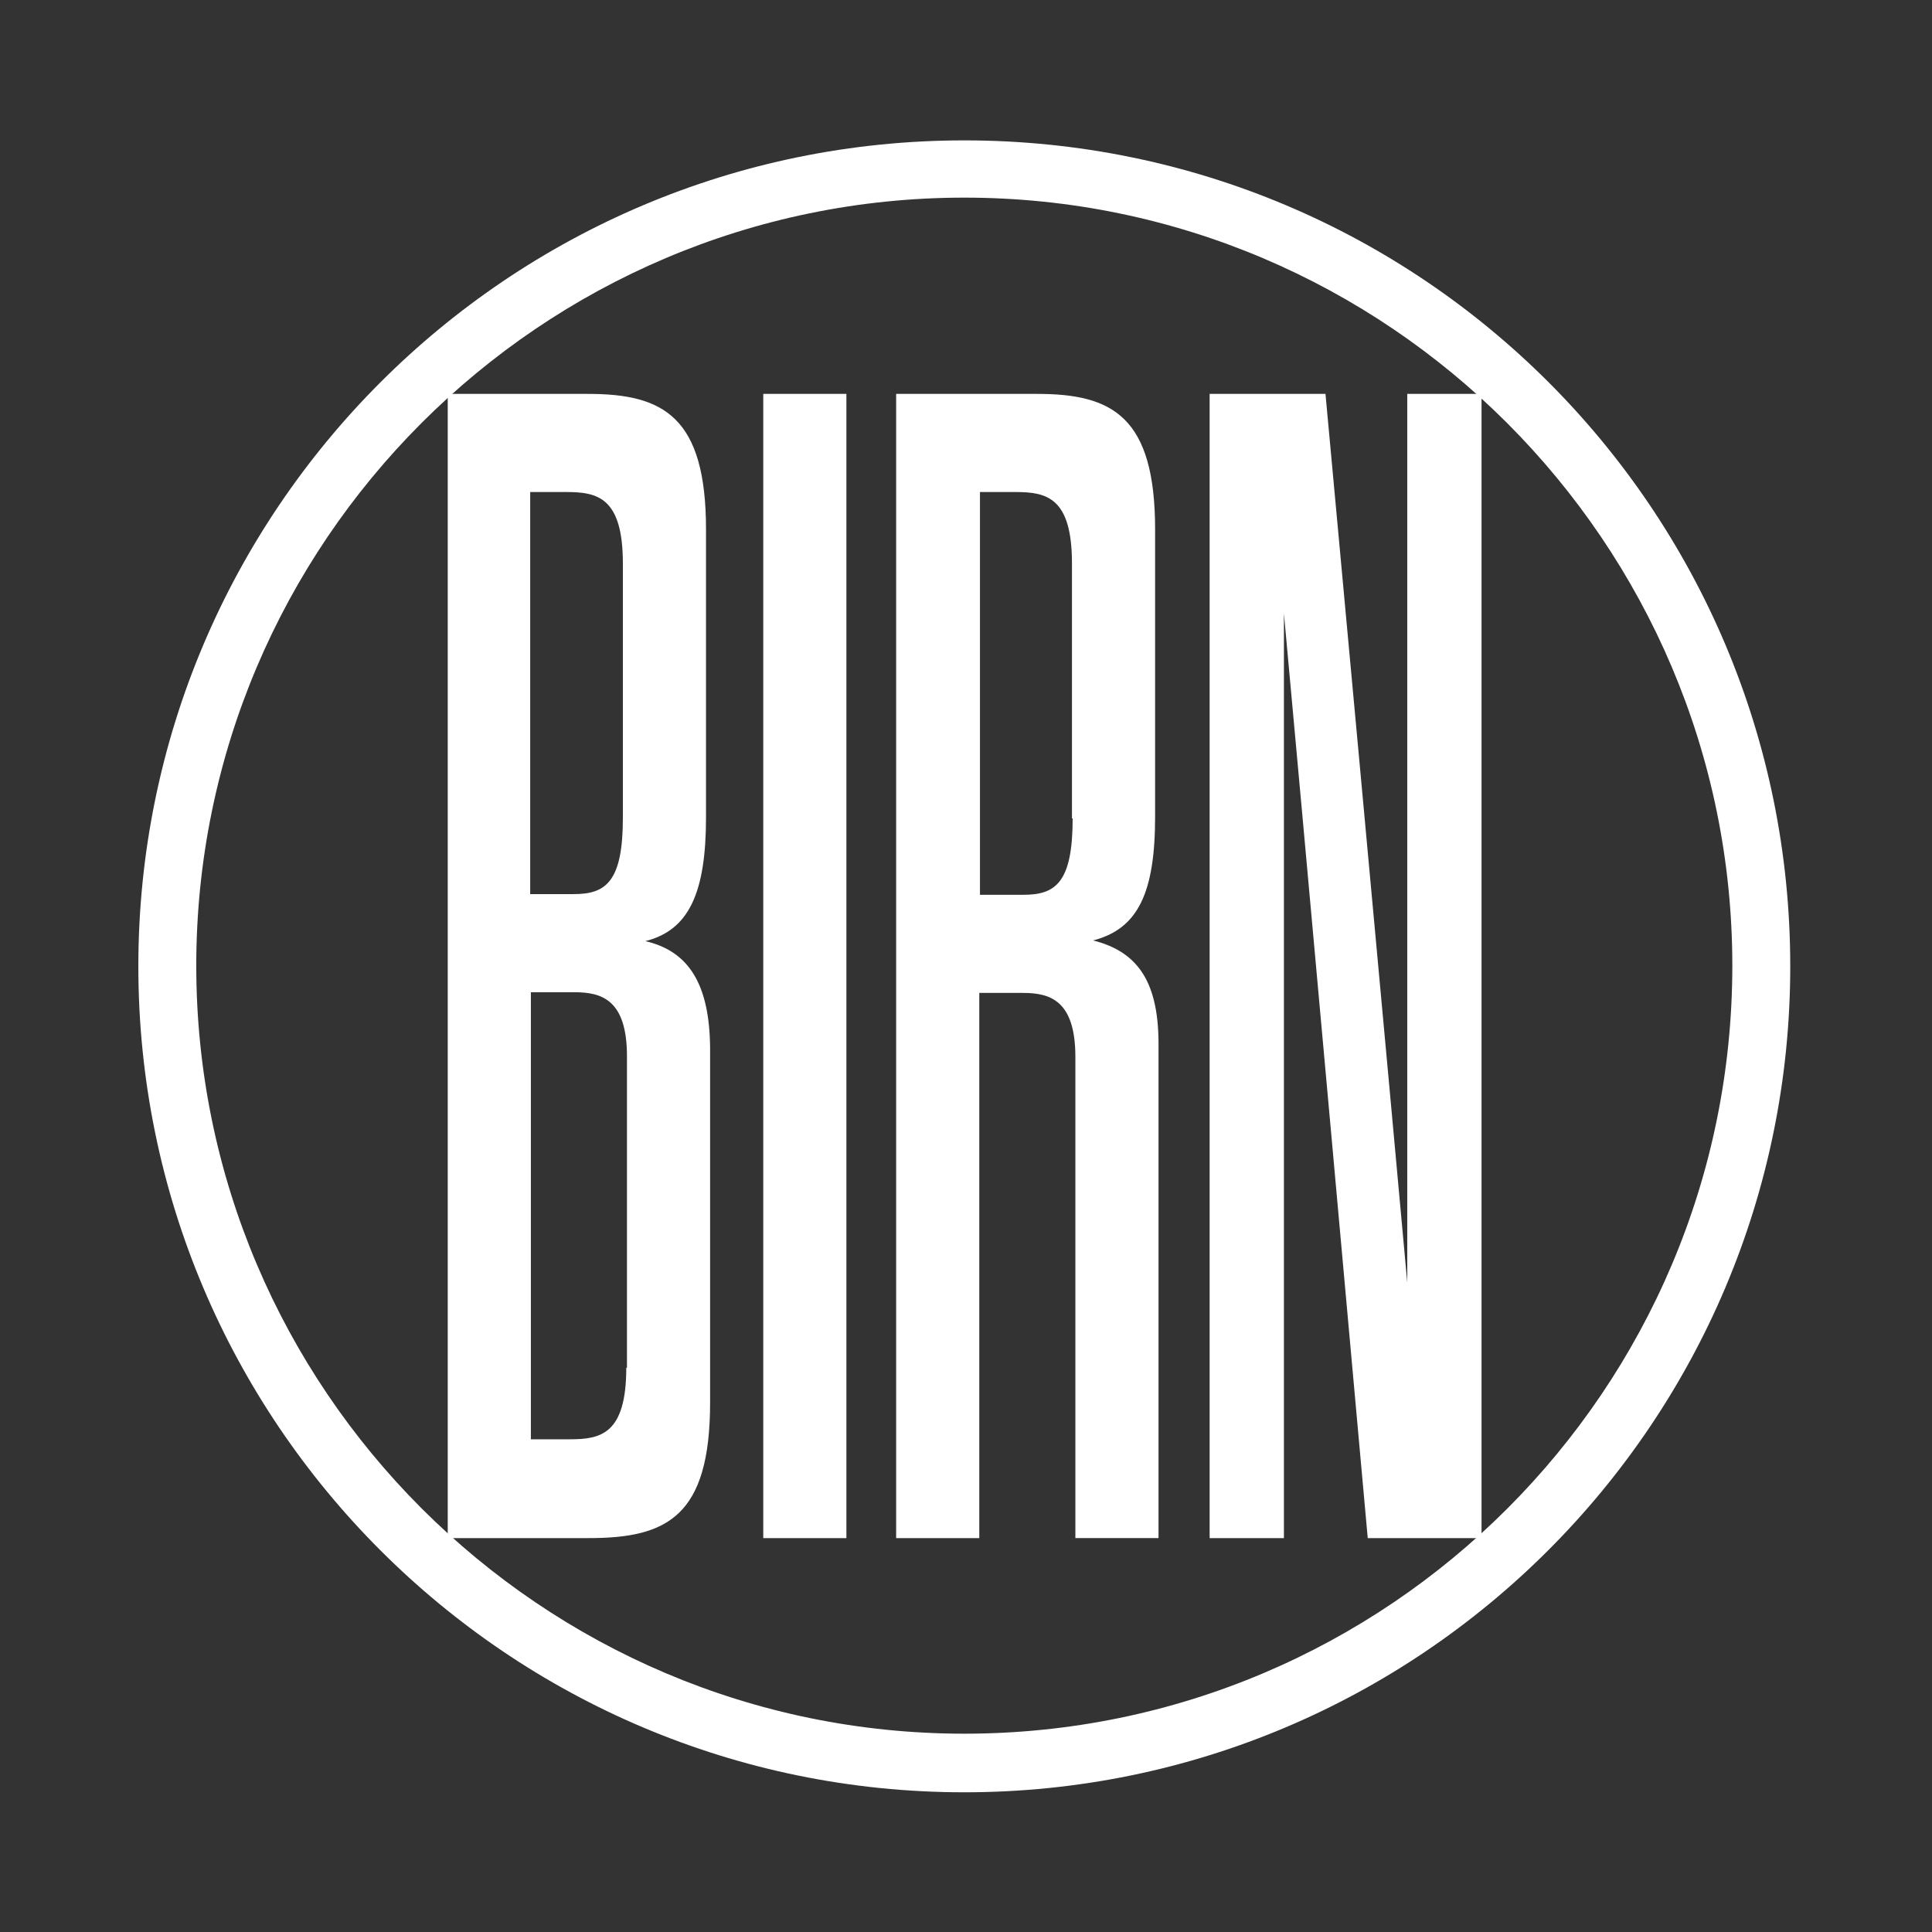 <?xml version="1.0" encoding="utf-8"?>
<!-- Generator: Adobe Illustrator 26.1.0, SVG Export Plug-In . SVG Version: 6.00 Build 0)  -->
<svg version="1.1" id="Layer_1" xmlns="http://www.w3.org/2000/svg" xmlns:xlink="http://www.w3.org/1999/xlink" x="0px" y="0px"
	 viewBox="0 0 283.5 283.5" style="enable-background:new 0 0 283.5 283.5;" xml:space="preserve">
<rect x="0" y="0" width="283.5" height="283.5" fill="#333333" stroke="none"/>
<style type="text/css">
	.st0{fill:#FFFFFF;}
</style>
<g>
	<path class="st0" d="M94.7,138.1c6.4-1.6,8.9-7.1,8.9-18.2V77.7c0-16.6-6.3-19.9-17.3-19.9H65.7v167.9h20.7
		c11.5,0,17.8-3.2,17.8-19.9v-52.1C104.1,144.6,101.2,139.6,94.7,138.1z M77.9,72.2c1.1,0,5.2,0,5.2,0c4.6,0,8.3,0.8,8.3,10.5v37.3
		c0,9.4-2.5,11.2-7.2,11.2c0,0-5.2,0-6.4,0V72.2z M91.9,200.7c0,9.8-3.8,10.5-8.3,10.5c0,0-4.6,0-5.7,0v-65.6c1.2,0,6.4,0,6.4,0
		c4,0,7.7,1.1,7.7,9.4V200.7z M112,225.7h12.2V57.8H112V225.7z M160.4,138c6.6-1.7,9.1-7,9.1-18.2V77.7c0-16.6-6.3-19.9-17.3-19.9
		h-20.7v167.9h12.2c0,0,0-78.5,0-80c1.2,0,6.4,0,6.4,0c4,0,7.7,1.1,7.7,9.4v70.6h12.2v-72C170.1,144.4,167.2,139.7,160.4,138z
		 M157.4,120.1c0,9.4-2.5,11.2-7.2,11.2c0,0-5.2,0-6.4,0V72.2c1.1,0,5.2,0,5.2,0c4.6,0,8.3,0.8,8.3,10.5V120.1z M206.5,57.8
		c0,0,0,109.2,0,130.4c-1.9-21.1-12-130.4-12-130.4h-17v167.9h10.9c0,0,0-114.1,0-135.7c2,21.5,12.3,135.7,12.3,135.7h16.7V57.8
		H206.5z"/>
	<path class="st0" d="M141.5,20.6c-66.9,0-121.2,54.3-121.2,121.2c0,66.9,54.3,121.2,121.2,121.2c66.9,0,121.2-54.3,121.2-121.2
		C262.7,74.8,208.5,20.6,141.5,20.6z M141.5,254.4c-62.1,0-112.7-50.6-112.7-112.7c0-62.1,50.6-112.7,112.7-112.7
		c62.1,0,112.7,50.6,112.7,112.7C254.2,203.9,203.7,254.4,141.5,254.4z"/>
</g>
</svg>
